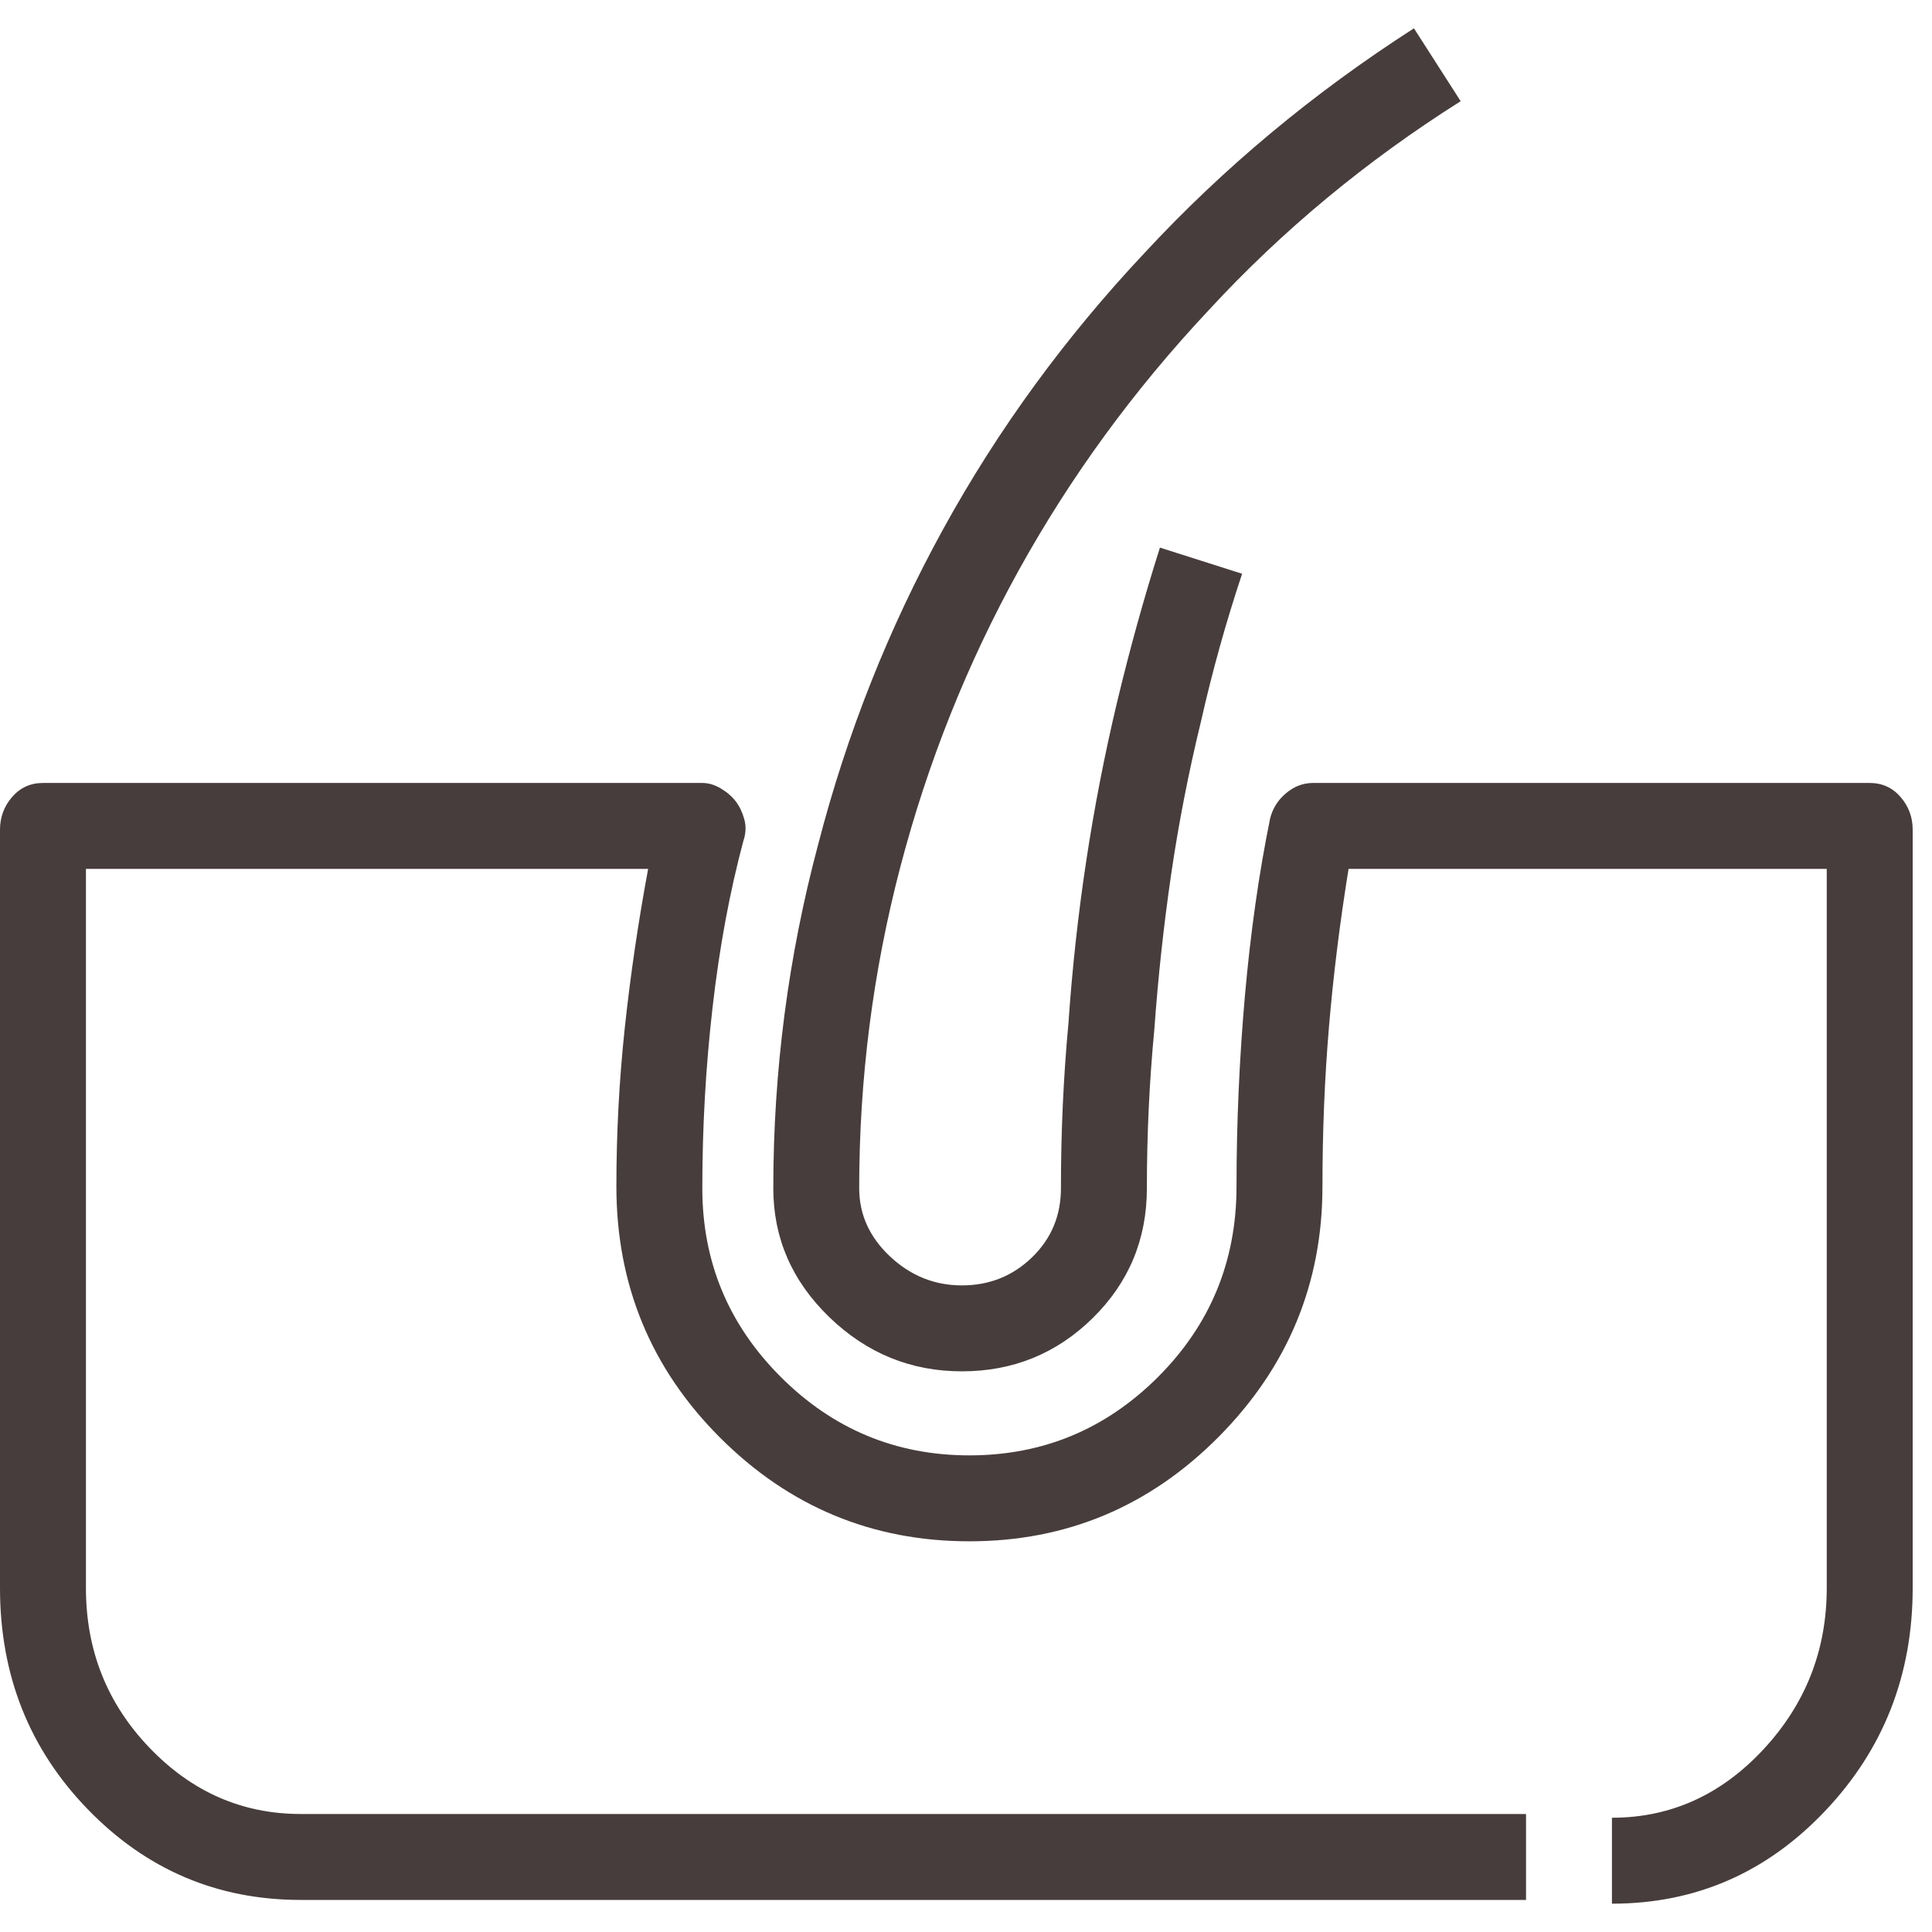 <svg width="50" height="50" viewBox="0 0 50 50" fill="none" xmlns="http://www.w3.org/2000/svg">
<path d="M24.895 35.49C26.216 35.49 27.344 35.031 28.279 34.112C29.213 33.194 29.681 32.074 29.681 30.752C29.681 29.367 29.745 27.997 29.874 26.644C29.971 25.29 30.116 23.953 30.309 22.631C30.502 21.31 30.76 19.989 31.082 18.668C31.373 17.378 31.727 16.105 32.146 14.849L30.019 14.172C29.6 15.493 29.23 16.831 28.907 18.184C28.585 19.538 28.319 20.907 28.11 22.293C27.9 23.679 27.747 25.081 27.65 26.498C27.521 27.884 27.457 29.302 27.457 30.752C27.457 31.461 27.207 32.058 26.708 32.541C26.208 33.024 25.604 33.266 24.895 33.266C24.186 33.266 23.566 33.016 23.034 32.517C22.502 32.017 22.236 31.429 22.236 30.752C22.236 27.916 22.591 25.145 23.3 22.438C24.009 19.731 25.032 17.169 26.369 14.752C27.707 12.335 29.342 10.095 31.276 8.033C33.177 5.97 35.352 4.166 37.802 2.619L36.593 0.733C33.983 2.409 31.663 4.343 29.632 6.534C27.57 8.726 25.83 11.11 24.412 13.688C22.994 16.267 21.914 18.99 21.173 21.858C20.399 24.758 20.013 27.723 20.013 30.752C20.013 32.041 20.496 33.153 21.463 34.088C22.43 35.023 23.574 35.49 24.895 35.49ZM48.388 20.263H33.983C33.725 20.263 33.492 20.351 33.282 20.529C33.072 20.706 32.935 20.923 32.871 21.181C32.581 22.599 32.364 24.13 32.218 25.773C32.074 27.417 32.001 29.061 32.001 30.704C32.001 32.638 31.324 34.281 29.971 35.635C28.617 36.988 26.99 37.665 25.088 37.665C23.187 37.665 21.56 36.988 20.206 35.635C18.852 34.281 18.176 32.654 18.176 30.752C18.176 29.173 18.264 27.61 18.442 26.064C18.619 24.517 18.885 23.082 19.239 21.761C19.304 21.568 19.312 21.383 19.263 21.205C19.215 21.028 19.143 20.875 19.046 20.746C18.949 20.617 18.82 20.504 18.659 20.408C18.498 20.311 18.337 20.263 18.176 20.263H1.112C0.79 20.263 0.524 20.384 0.314 20.625C0.105 20.867 0 21.149 0 21.471V41.097C0 43.353 0.757 45.263 2.272 46.825C3.787 48.388 5.624 49.17 7.783 49.17H39.494V46.946H7.783C6.268 46.946 4.963 46.374 3.867 45.23C2.771 44.086 2.224 42.709 2.224 41.097V22.486H16.774C16.516 23.872 16.315 25.242 16.17 26.595C16.025 27.949 15.952 29.318 15.952 30.704C15.952 33.25 16.846 35.417 18.635 37.206C20.424 38.994 22.575 39.889 25.088 39.889C27.602 39.889 29.753 38.986 31.542 37.182C33.33 35.377 34.225 33.218 34.225 30.704C34.225 29.286 34.281 27.908 34.394 26.571C34.507 25.234 34.676 23.872 34.901 22.486H47.276V41.097C47.276 42.709 46.728 44.102 45.633 45.279C44.537 46.455 43.232 47.043 41.717 47.043V49.267C43.877 49.267 45.713 48.469 47.228 46.874C48.743 45.279 49.5 43.353 49.5 41.097V21.471C49.5 21.149 49.395 20.867 49.186 20.625C48.976 20.384 48.71 20.263 48.388 20.263Z" fill="#473D3C"/>
</svg>
